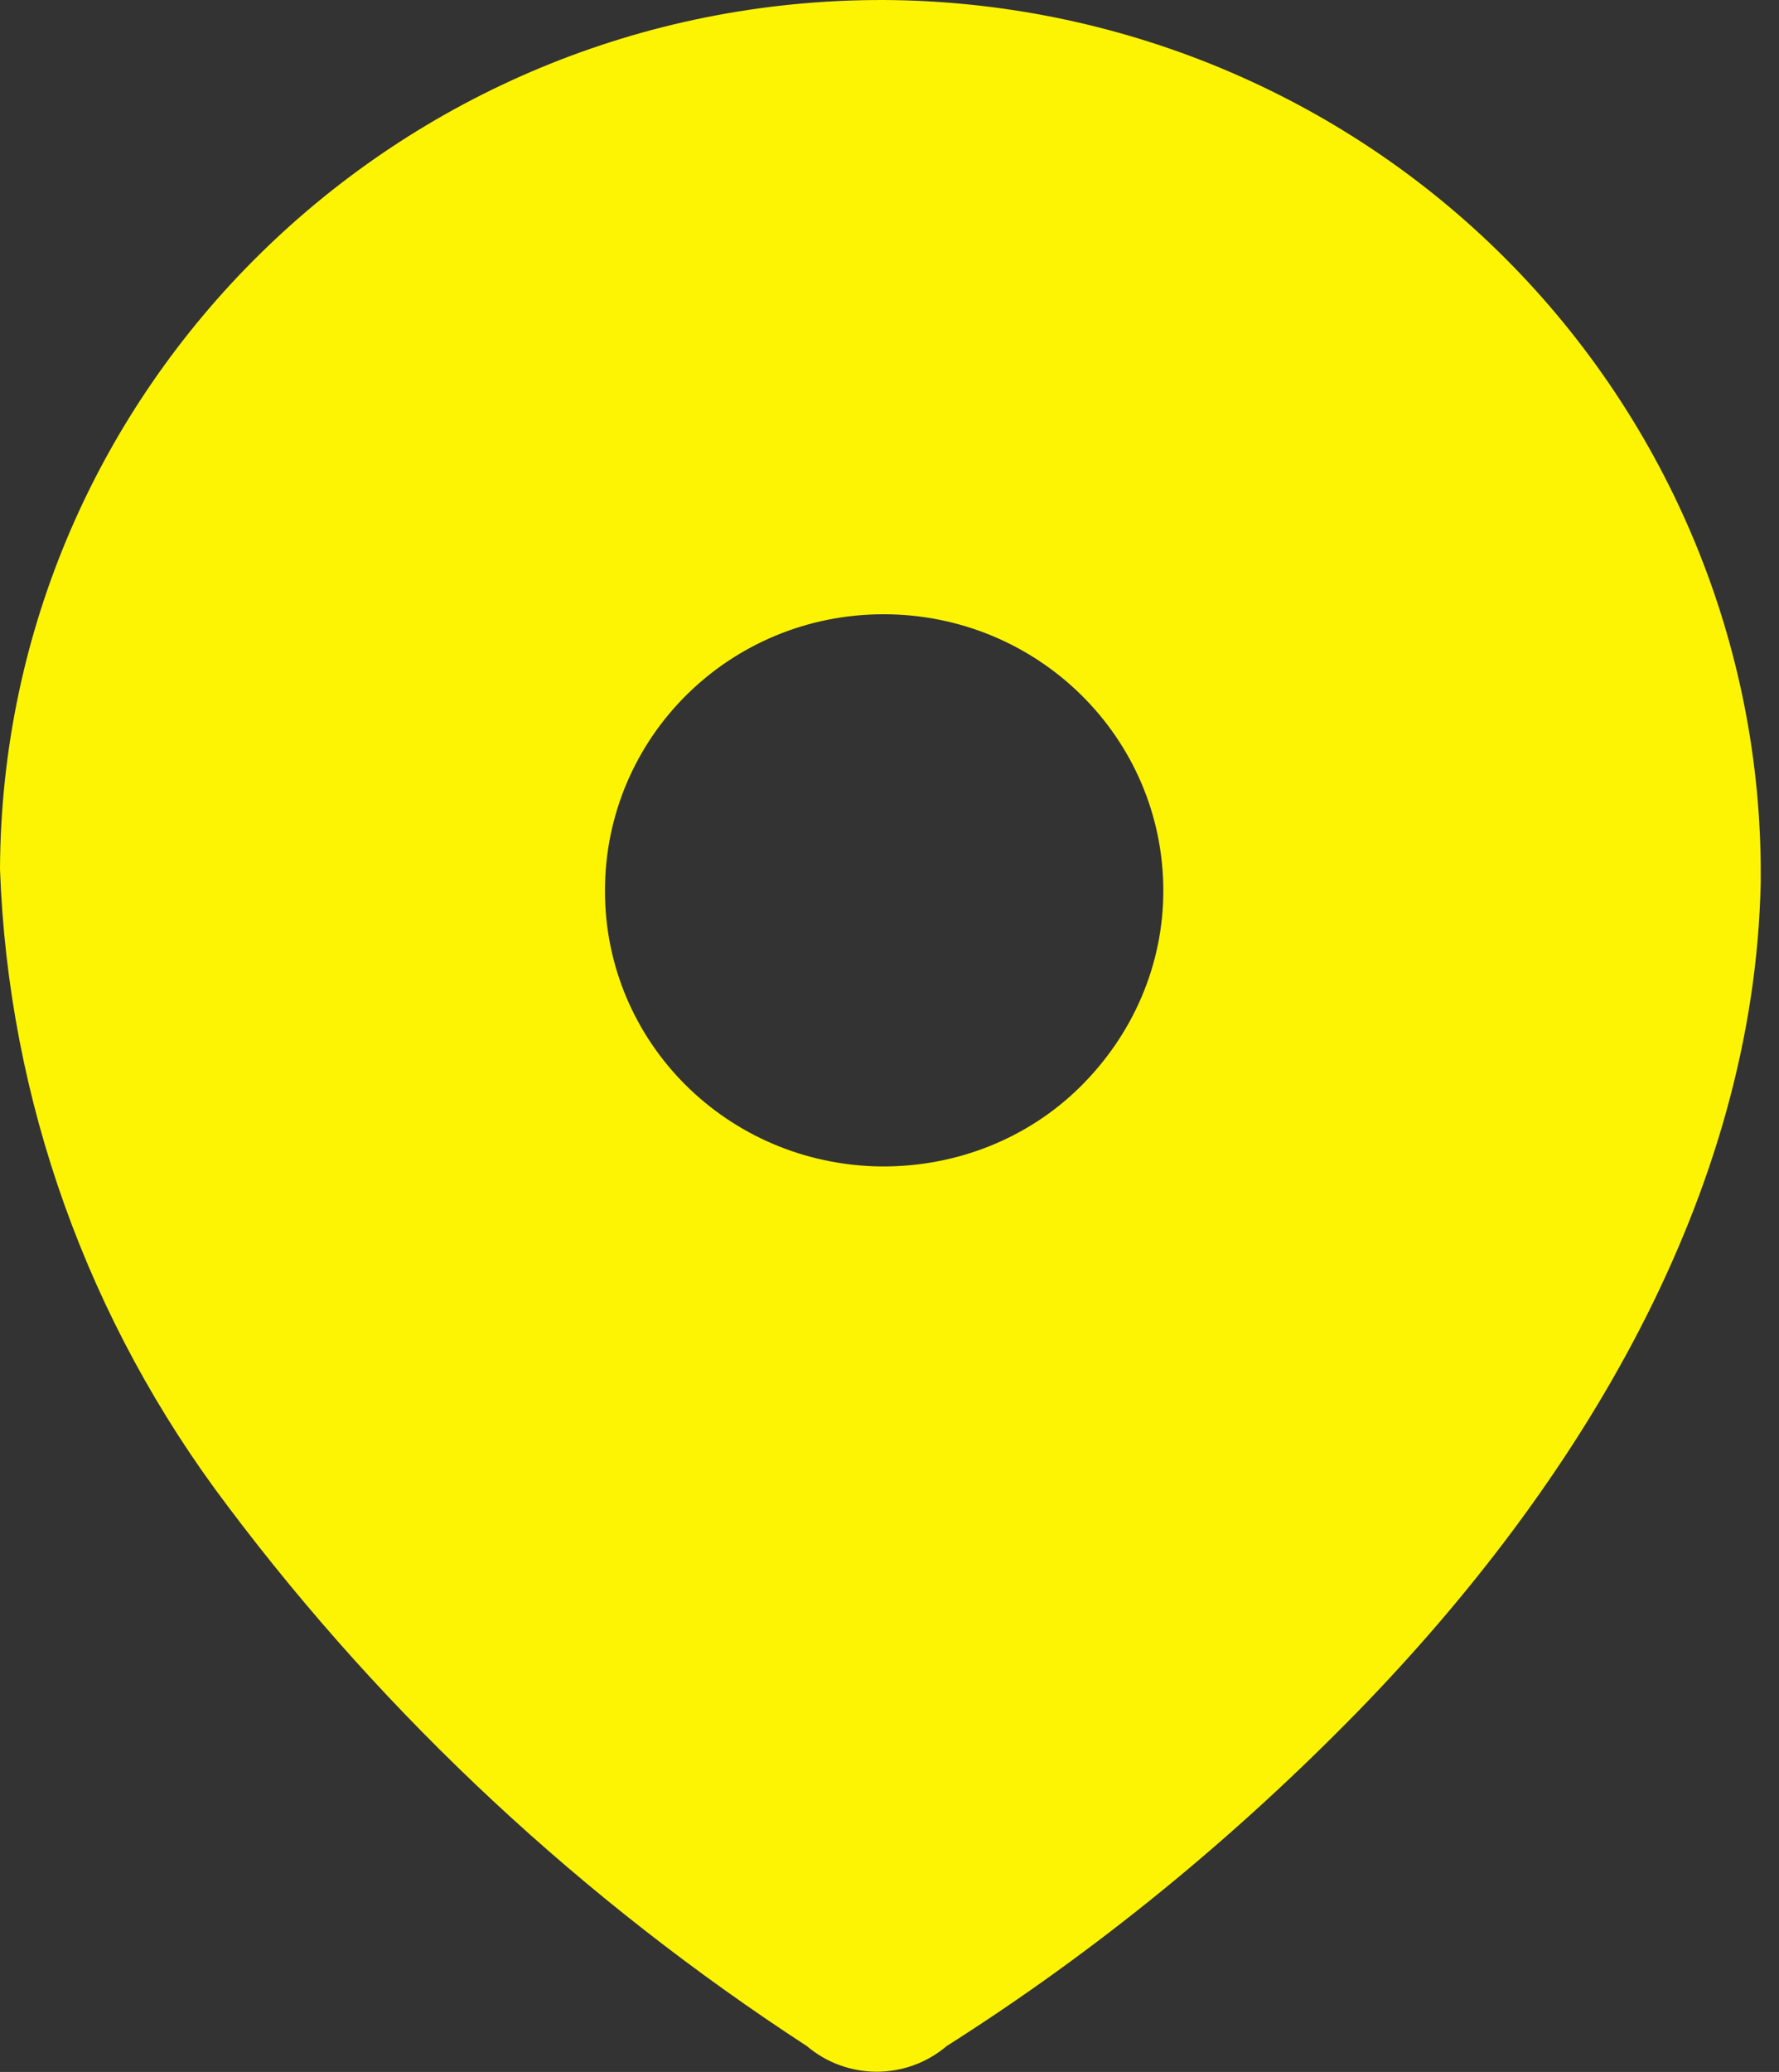 <svg width="73" height="85" viewBox="0 0 73 85" fill="none" xmlns="http://www.w3.org/2000/svg">
<rect x="0" y="0" width="73" height="85" fill="#333333" stroke="none"/>
<path fill-rule="evenodd" clip-rule="evenodd" d="M36.252 8.48025e-05C45.858 0.043 55.038 3.868 61.752 10.583C68.51 17.34 72.293 26.478 72.25 35.955V36.168C71.995 49.045 64.77 60.903 55.76 70.168C50.66 75.395 45.008 80.028 38.845 83.938C37.188 85.34 34.765 85.34 33.108 83.938C23.97 77.988 15.895 70.508 9.35 61.795C3.612 54.23 0.34 45.135 0 35.658C0.085 15.895 16.32 -0.042 36.252 8.48025e-05ZM36.257 47.852C39.274 47.852 42.164 46.704 44.289 44.622C46.499 42.454 47.736 39.569 47.736 36.547C47.736 30.257 42.589 25.199 36.257 25.199C29.924 25.199 24.824 30.257 24.824 36.547C24.824 42.756 29.839 47.767 36.129 47.852H36.257Z" fill="#FCF403"/>
</svg>

